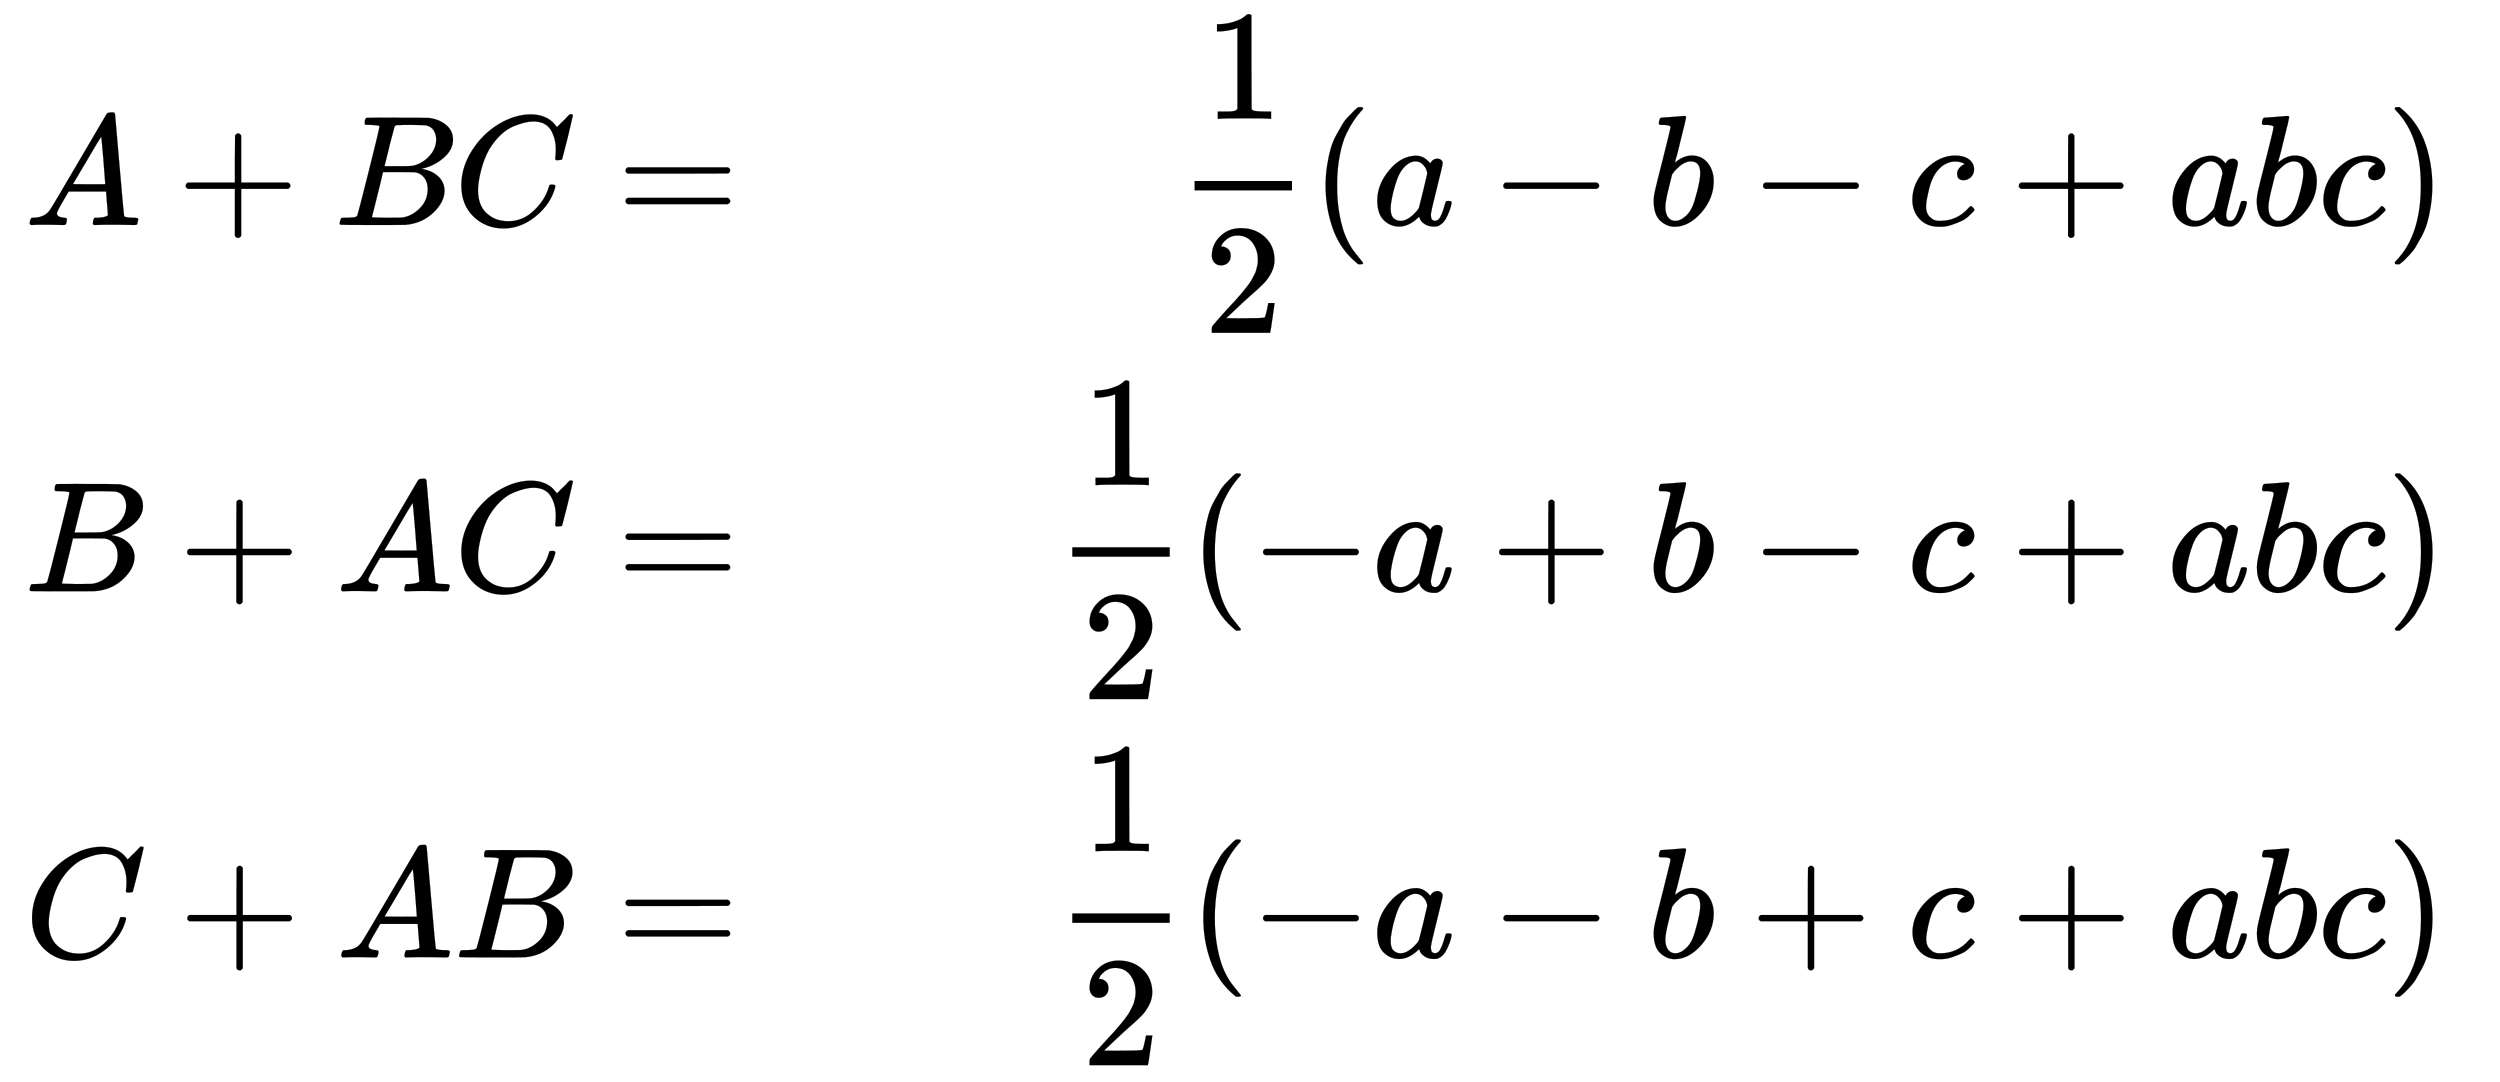 <svg xmlns="http://www.w3.org/2000/svg" role="img" aria-hidden="true" style="margin-right: -0.38ex;margin-bottom: -0.24ex;vertical-align: -7.19ex;font-size: 12pt;font-family: Calibri;color: Black;" aria-label="{\displaystyle {\begin{aligned}&amp;A+BC=&amp;{\frac {1}{2}}(a-b-c+abc)\\&amp;B+AC=&amp;{\frac {1}{2}}(-a+b-c+abc)\\&amp;C+AB=&amp;{\frac {1}{2}}(-a-b+c+abc)\end{aligned}}\,\!}" viewBox="0 -3683.8 15909.8 6884.8" focusable="false" width="36.952ex" height="15.991ex" xmlns:xlink="http://www.w3.org/1999/xlink"><defs id="MathJax_SVG_glyphs"><path id="MJMATHI-41" stroke-width="1" d="M 208 74 Q 208 50 254 46 Q 272 46 272 35 Q 272 34 270 22 Q 267 8 264 4 T 251 0 Q 249 0 239 0 T 205 1 T 141 2 Q 70 2 50 0 H 42 Q 35 7 35 11 Q 37 38 48 46 H 62 Q 132 49 164 96 Q 170 102 345 401 T 523 704 Q 530 716 547 716 H 555 H 572 Q 578 707 578 706 L 606 383 Q 634 60 636 57 Q 641 46 701 46 Q 726 46 726 36 Q 726 34 723 22 Q 720 7 718 4 T 704 0 Q 701 0 690 0 T 651 1 T 578 2 Q 484 2 455 0 H 443 Q 437 6 437 9 T 439 27 Q 443 40 445 43 L 449 46 H 469 Q 523 49 533 63 L 521 213 H 283 L 249 155 Q 208 86 208 74 Z M 516 260 Q 516 271 504 416 T 490 562 L 463 519 Q 447 492 400 412 L 310 260 L 413 259 Q 516 259 516 260 Z" /><path id="MJMAIN-2B" stroke-width="1" d="M 56 237 T 56 250 T 70 270 H 369 V 420 L 370 570 Q 380 583 389 583 Q 402 583 409 568 V 270 H 707 Q 722 262 722 250 T 707 230 H 409 V -68 Q 401 -82 391 -82 H 389 H 387 Q 375 -82 369 -68 V 230 H 70 Q 56 237 56 250 Z" /><path id="MJMATHI-42" stroke-width="1" d="M 231 637 Q 204 637 199 638 T 194 649 Q 194 676 205 682 Q 206 683 335 683 Q 594 683 608 681 Q 671 671 713 636 T 756 544 Q 756 480 698 429 T 565 360 L 555 357 Q 619 348 660 311 T 702 219 Q 702 146 630 78 T 453 1 Q 446 0 242 0 Q 42 0 39 2 Q 35 5 35 10 Q 35 17 37 24 Q 42 43 47 45 Q 51 46 62 46 H 68 Q 95 46 128 49 Q 142 52 147 61 Q 150 65 219 339 T 288 628 Q 288 635 231 637 Z M 649 544 Q 649 574 634 600 T 585 634 Q 578 636 493 637 Q 473 637 451 637 T 416 636 H 403 Q 388 635 384 626 Q 382 622 352 506 Q 352 503 351 500 L 320 374 H 401 Q 482 374 494 376 Q 554 386 601 434 T 649 544 Z M 595 229 Q 595 273 572 302 T 512 336 Q 506 337 429 337 Q 311 337 310 336 Q 310 334 293 263 T 258 122 L 240 52 Q 240 48 252 48 T 333 46 Q 422 46 429 47 Q 491 54 543 105 T 595 229 Z" /><path id="MJMATHI-43" stroke-width="1" d="M 50 252 Q 50 367 117 473 T 286 641 T 490 704 Q 580 704 633 653 Q 642 643 648 636 T 656 626 L 657 623 Q 660 623 684 649 Q 691 655 699 663 T 715 679 T 725 690 L 740 705 H 746 Q 760 705 760 698 Q 760 694 728 561 Q 692 422 692 421 Q 690 416 687 415 T 669 413 H 653 Q 647 419 647 422 Q 647 423 648 429 T 650 449 T 651 481 Q 651 552 619 605 T 510 659 Q 484 659 454 652 T 382 628 T 299 572 T 226 479 Q 194 422 175 346 T 156 222 Q 156 108 232 58 Q 280 24 350 24 Q 441 24 512 92 T 606 240 Q 610 253 612 255 T 628 257 Q 648 257 648 248 Q 648 243 647 239 Q 618 132 523 55 T 319 -22 Q 206 -22 128 53 T 50 252 Z" /><path id="MJMAIN-3D" stroke-width="1" d="M 56 347 Q 56 360 70 367 H 707 Q 722 359 722 347 Q 722 336 708 328 L 390 327 H 72 Q 56 332 56 347 Z M 56 153 Q 56 168 72 173 H 708 Q 722 163 722 153 Q 722 140 707 133 H 70 Q 56 140 56 153 Z" /><path id="MJMAIN-31" stroke-width="1" d="M 213 578 L 200 573 Q 186 568 160 563 T 102 556 H 83 V 602 H 102 Q 149 604 189 617 T 245 641 T 273 663 Q 275 666 285 666 Q 294 666 302 660 V 361 L 303 61 Q 310 54 315 52 T 339 48 T 401 46 H 427 V 0 H 416 Q 395 3 257 3 Q 121 3 100 0 H 88 V 46 H 114 Q 136 46 152 46 T 177 47 T 193 50 T 201 52 T 207 57 T 213 61 V 578 Z" /><path id="MJMAIN-32" stroke-width="1" d="M 109 429 Q 82 429 66 447 T 50 491 Q 50 562 103 614 T 235 666 Q 326 666 387 610 T 449 465 Q 449 422 429 383 T 381 315 T 301 241 Q 265 210 201 149 L 142 93 L 218 92 Q 375 92 385 97 Q 392 99 409 186 V 189 H 449 V 186 Q 448 183 436 95 T 421 3 V 0 H 50 V 19 V 31 Q 50 38 56 46 T 86 81 Q 115 113 136 137 Q 145 147 170 174 T 204 211 T 233 244 T 261 278 T 284 308 T 305 340 T 320 369 T 333 401 T 340 431 T 343 464 Q 343 527 309 573 T 212 619 Q 179 619 154 602 T 119 569 T 109 550 Q 109 549 114 549 Q 132 549 151 535 T 170 489 Q 170 464 154 447 T 109 429 Z" /><path id="MJMAIN-28" stroke-width="1" d="M 94 250 Q 94 319 104 381 T 127 488 T 164 576 T 202 643 T 244 695 T 277 729 T 302 750 H 315 H 319 Q 333 750 333 741 Q 333 738 316 720 T 275 667 T 226 581 T 184 443 T 167 250 T 184 58 T 225 -81 T 274 -167 T 316 -220 T 333 -241 Q 333 -250 318 -250 H 315 H 302 L 274 -226 Q 180 -141 137 -14 T 94 250 Z" /><path id="MJMATHI-61" stroke-width="1" d="M 33 157 Q 33 258 109 349 T 280 441 Q 331 441 370 392 Q 386 422 416 422 Q 429 422 439 414 T 449 394 Q 449 381 412 234 T 374 68 Q 374 43 381 35 T 402 26 Q 411 27 422 35 Q 443 55 463 131 Q 469 151 473 152 Q 475 153 483 153 H 487 Q 506 153 506 144 Q 506 138 501 117 T 481 63 T 449 13 Q 436 0 417 -8 Q 409 -10 393 -10 Q 359 -10 336 5 T 306 36 L 300 51 Q 299 52 296 50 Q 294 48 292 46 Q 233 -10 172 -10 Q 117 -10 75 30 T 33 157 Z M 351 328 Q 351 334 346 350 T 323 385 T 277 405 Q 242 405 210 374 T 160 293 Q 131 214 119 129 Q 119 126 119 118 T 118 106 Q 118 61 136 44 T 179 26 Q 217 26 254 59 T 298 110 Q 300 114 325 217 T 351 328 Z" /><path id="MJMAIN-2212" stroke-width="1" d="M 84 237 T 84 250 T 98 270 H 679 Q 694 262 694 250 T 679 230 H 98 Q 84 237 84 250 Z" /><path id="MJMATHI-62" stroke-width="1" d="M 73 647 Q 73 657 77 670 T 89 683 Q 90 683 161 688 T 234 694 Q 246 694 246 685 T 212 542 Q 204 508 195 472 T 180 418 L 176 399 Q 176 396 182 402 Q 231 442 283 442 Q 345 442 383 396 T 422 280 Q 422 169 343 79 T 173 -11 Q 123 -11 82 27 T 40 150 V 159 Q 40 180 48 217 T 97 414 Q 147 611 147 623 T 109 637 Q 104 637 101 637 H 96 Q 86 637 83 637 T 76 640 T 73 647 Z M 336 325 V 331 Q 336 405 275 405 Q 258 405 240 397 T 207 376 T 181 352 T 163 330 L 157 322 L 136 236 Q 114 150 114 114 Q 114 66 138 42 Q 154 26 178 26 Q 211 26 245 58 Q 270 81 285 114 T 318 219 Q 336 291 336 325 Z" /><path id="MJMATHI-63" stroke-width="1" d="M 34 159 Q 34 268 120 355 T 306 442 Q 362 442 394 418 T 427 355 Q 427 326 408 306 T 360 285 Q 341 285 330 295 T 319 325 T 330 359 T 352 380 T 366 386 H 367 Q 367 388 361 392 T 340 400 T 306 404 Q 276 404 249 390 Q 228 381 206 359 Q 162 315 142 235 T 121 119 Q 121 73 147 50 Q 169 26 205 26 H 209 Q 321 26 394 111 Q 403 121 406 121 Q 410 121 419 112 T 429 98 T 420 83 T 391 55 T 346 25 T 282 0 T 202 -11 Q 127 -11 81 37 T 34 159 Z" /><path id="MJMAIN-29" stroke-width="1" d="M 60 749 L 64 750 Q 69 750 74 750 H 86 L 114 726 Q 208 641 251 514 T 294 250 Q 294 182 284 119 T 261 12 T 224 -76 T 186 -143 T 145 -194 T 113 -227 T 90 -246 Q 87 -249 86 -250 H 74 Q 66 -250 63 -250 T 58 -247 T 55 -238 Q 56 -237 66 -225 Q 221 -64 221 250 T 66 725 Q 56 737 55 738 Q 55 746 60 749 Z" /></defs><g fill="currentColor" stroke="currentColor" stroke-width="0" transform="matrix(1 0 0 -1 0 0)"><g transform="translate(167)"><g transform="translate(-13)"><g transform="translate(0 2252)"><use x="0" y="0" xmlns:NS2="http://www.w3.org/1999/xlink" NS2:href="#MJMATHI-41" /><use x="972" y="0" xmlns:NS3="http://www.w3.org/1999/xlink" NS3:href="#MJMAIN-2B" /><use x="1973" y="0" xmlns:NS4="http://www.w3.org/1999/xlink" NS4:href="#MJMATHI-42" /><use x="2732" y="0" xmlns:NS5="http://www.w3.org/1999/xlink" NS5:href="#MJMATHI-43" /><use x="3771" y="0" xmlns:NS6="http://www.w3.org/1999/xlink" NS6:href="#MJMAIN-3D" /></g><g transform="translate(0 -79)"><use x="0" y="0" xmlns:NS7="http://www.w3.org/1999/xlink" NS7:href="#MJMATHI-42" /><use x="981" y="0" xmlns:NS8="http://www.w3.org/1999/xlink" NS8:href="#MJMAIN-2B" /><use x="1982" y="0" xmlns:NS9="http://www.w3.org/1999/xlink" NS9:href="#MJMATHI-41" /><use x="2732" y="0" xmlns:NS10="http://www.w3.org/1999/xlink" NS10:href="#MJMATHI-43" /><use x="3771" y="0" xmlns:NS11="http://www.w3.org/1999/xlink" NS11:href="#MJMAIN-3D" /></g><g transform="translate(0 -2409)"><use x="0" y="0" xmlns:NS12="http://www.w3.org/1999/xlink" NS12:href="#MJMATHI-43" /><use x="982" y="0" xmlns:NS13="http://www.w3.org/1999/xlink" NS13:href="#MJMAIN-2B" /><use x="1983" y="0" xmlns:NS14="http://www.w3.org/1999/xlink" NS14:href="#MJMATHI-41" /><use x="2733" y="0" xmlns:NS15="http://www.w3.org/1999/xlink" NS15:href="#MJMATHI-42" /><use x="3771" y="0" xmlns:NS16="http://www.w3.org/1999/xlink" NS16:href="#MJMAIN-3D" /></g></g><g transform="translate(6537)"><g transform="translate(778 2252)"><g transform="translate(120)"><rect stroke="none" x="0" y="220" width="620" height="60" /><use x="60" y="676" xmlns:NS17="http://www.w3.org/1999/xlink" NS17:href="#MJMAIN-31" /><use x="60" y="-686" xmlns:NS18="http://www.w3.org/1999/xlink" NS18:href="#MJMAIN-32" /></g><use x="860" y="0" xmlns:NS19="http://www.w3.org/1999/xlink" NS19:href="#MJMAIN-28" /><use x="1250" y="0" xmlns:NS20="http://www.w3.org/1999/xlink" NS20:href="#MJMATHI-61" /><use x="2001" y="0" xmlns:NS21="http://www.w3.org/1999/xlink" NS21:href="#MJMAIN-2212" /><use x="3002" y="0" xmlns:NS22="http://www.w3.org/1999/xlink" NS22:href="#MJMATHI-62" /><use x="3654" y="0" xmlns:NS23="http://www.w3.org/1999/xlink" NS23:href="#MJMAIN-2212" /><use x="4654" y="0" xmlns:NS24="http://www.w3.org/1999/xlink" NS24:href="#MJMATHI-63" /><use x="5310" y="0" xmlns:NS25="http://www.w3.org/1999/xlink" NS25:href="#MJMAIN-2B" /><use x="6311" y="0" xmlns:NS26="http://www.w3.org/1999/xlink" NS26:href="#MJMATHI-61" /><use x="6840" y="0" xmlns:NS27="http://www.w3.org/1999/xlink" NS27:href="#MJMATHI-62" /><use x="7270" y="0" xmlns:NS28="http://www.w3.org/1999/xlink" NS28:href="#MJMATHI-63" /><use x="7703" y="0" xmlns:NS29="http://www.w3.org/1999/xlink" NS29:href="#MJMAIN-29" /></g><g transform="translate(0 -79)"><g transform="translate(120)"><rect stroke="none" x="0" y="220" width="620" height="60" /><use x="60" y="676" xmlns:NS30="http://www.w3.org/1999/xlink" NS30:href="#MJMAIN-31" /><use x="60" y="-686" xmlns:NS31="http://www.w3.org/1999/xlink" NS31:href="#MJMAIN-32" /></g><use x="860" y="0" xmlns:NS32="http://www.w3.org/1999/xlink" NS32:href="#MJMAIN-28" /><use x="1250" y="0" xmlns:NS33="http://www.w3.org/1999/xlink" NS33:href="#MJMAIN-2212" /><use x="2028" y="0" xmlns:NS34="http://www.w3.org/1999/xlink" NS34:href="#MJMATHI-61" /><use x="2780" y="0" xmlns:NS35="http://www.w3.org/1999/xlink" NS35:href="#MJMAIN-2B" /><use x="3780" y="0" xmlns:NS36="http://www.w3.org/1999/xlink" NS36:href="#MJMATHI-62" /><use x="4432" y="0" xmlns:NS37="http://www.w3.org/1999/xlink" NS37:href="#MJMAIN-2212" /><use x="5433" y="0" xmlns:NS38="http://www.w3.org/1999/xlink" NS38:href="#MJMATHI-63" /><use x="6089" y="0" xmlns:NS39="http://www.w3.org/1999/xlink" NS39:href="#MJMAIN-2B" /><use x="7089" y="0" xmlns:NS40="http://www.w3.org/1999/xlink" NS40:href="#MJMATHI-61" /><use x="7619" y="0" xmlns:NS41="http://www.w3.org/1999/xlink" NS41:href="#MJMATHI-62" /><use x="8048" y="0" xmlns:NS42="http://www.w3.org/1999/xlink" NS42:href="#MJMATHI-63" /><use x="8482" y="0" xmlns:NS43="http://www.w3.org/1999/xlink" NS43:href="#MJMAIN-29" /></g><g transform="translate(0 -2409)"><g transform="translate(120)"><rect stroke="none" x="0" y="220" width="620" height="60" /><use x="60" y="676" xmlns:NS44="http://www.w3.org/1999/xlink" NS44:href="#MJMAIN-31" /><use x="60" y="-686" xmlns:NS45="http://www.w3.org/1999/xlink" NS45:href="#MJMAIN-32" /></g><use x="860" y="0" xmlns:NS46="http://www.w3.org/1999/xlink" NS46:href="#MJMAIN-28" /><use x="1250" y="0" xmlns:NS47="http://www.w3.org/1999/xlink" NS47:href="#MJMAIN-2212" /><use x="2028" y="0" xmlns:NS48="http://www.w3.org/1999/xlink" NS48:href="#MJMATHI-61" /><use x="2780" y="0" xmlns:NS49="http://www.w3.org/1999/xlink" NS49:href="#MJMAIN-2212" /><use x="3780" y="0" xmlns:NS50="http://www.w3.org/1999/xlink" NS50:href="#MJMATHI-62" /><use x="4432" y="0" xmlns:NS51="http://www.w3.org/1999/xlink" NS51:href="#MJMAIN-2B" /><use x="5433" y="0" xmlns:NS52="http://www.w3.org/1999/xlink" NS52:href="#MJMATHI-63" /><use x="6089" y="0" xmlns:NS53="http://www.w3.org/1999/xlink" NS53:href="#MJMAIN-2B" /><use x="7089" y="0" xmlns:NS54="http://www.w3.org/1999/xlink" NS54:href="#MJMATHI-61" /><use x="7619" y="0" xmlns:NS55="http://www.w3.org/1999/xlink" NS55:href="#MJMATHI-62" /><use x="8048" y="0" xmlns:NS56="http://www.w3.org/1999/xlink" NS56:href="#MJMATHI-63" /><use x="8482" y="0" xmlns:NS57="http://www.w3.org/1999/xlink" NS57:href="#MJMAIN-29" /></g></g></g></g></svg>